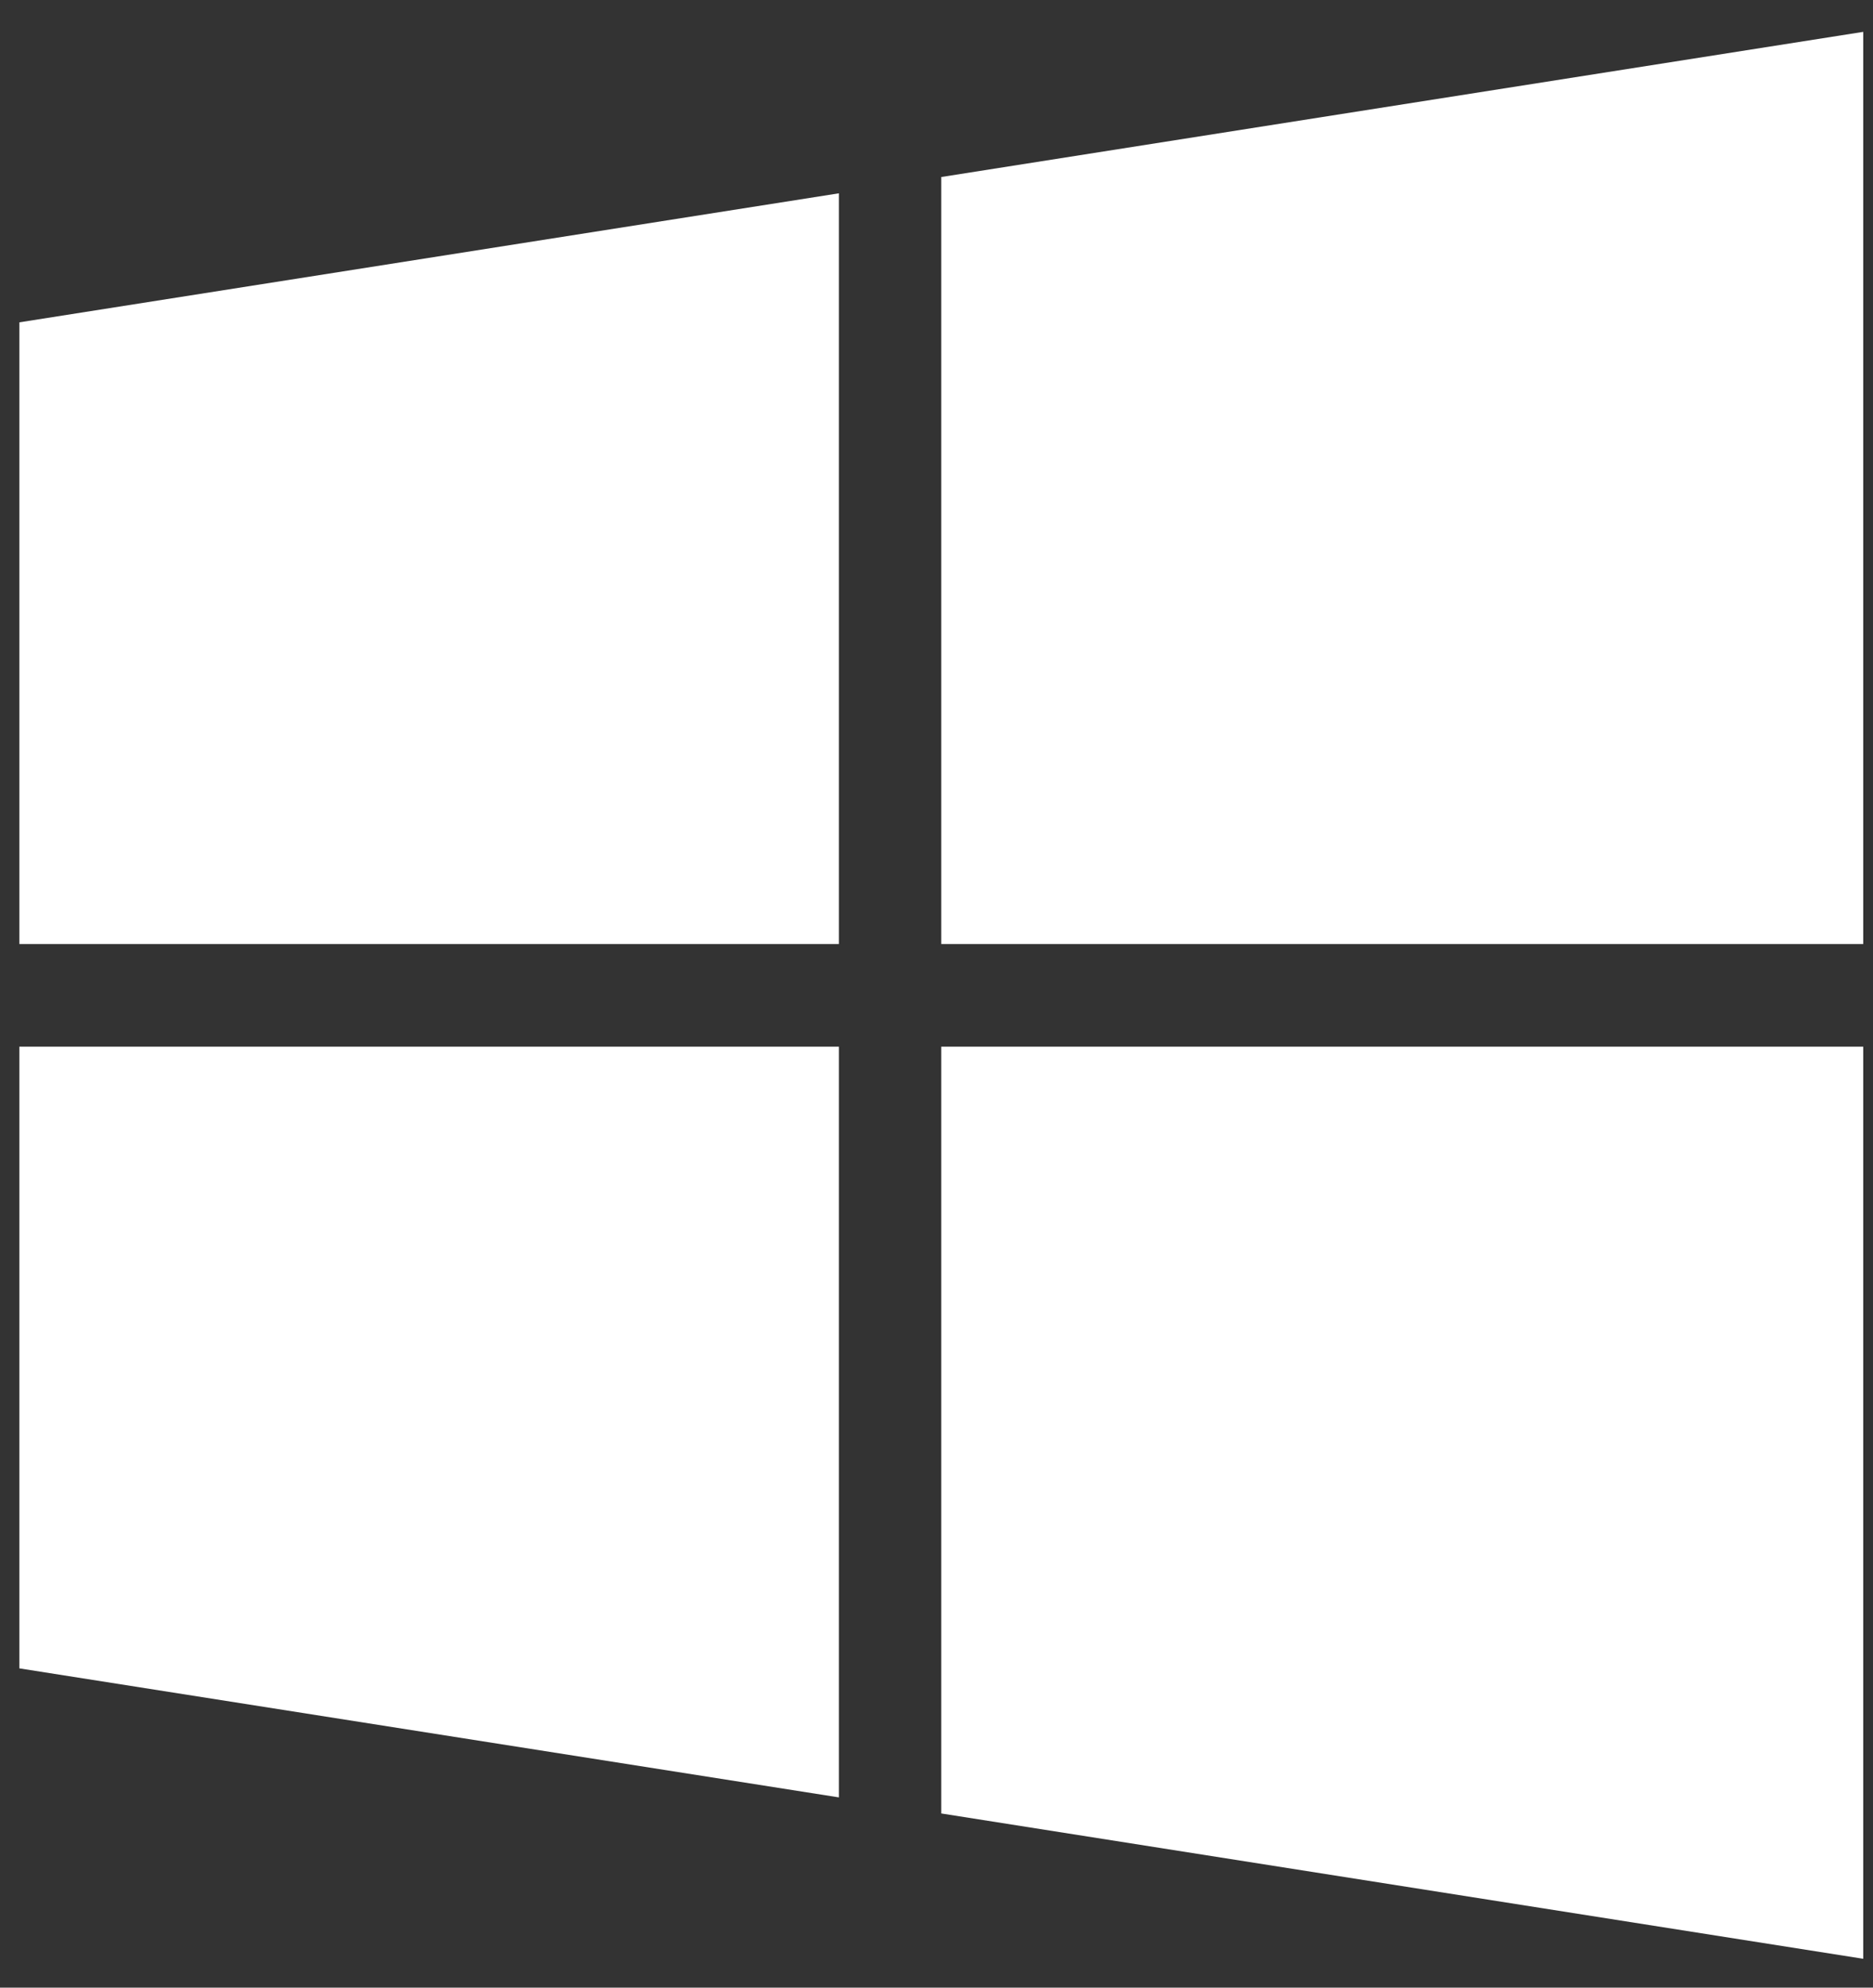 <svg width="33" height="35" viewBox="0 0 33 35" fill="none" xmlns="http://www.w3.org/2000/svg">
<rect x="0" y="0" width="33" height="35" fill="#333333" stroke="none"/>
<path d="M14.78 16.623V3.404L0.341 5.676V16.623H14.78ZM16.584 18.431V31.933L32.828 34.492V18.431H16.584ZM16.584 16.623H32.828V0.561L16.584 3.117V16.623ZM14.78 18.431H0.341V29.378L14.78 31.65V18.431Z" fill="white"/>
</svg>
